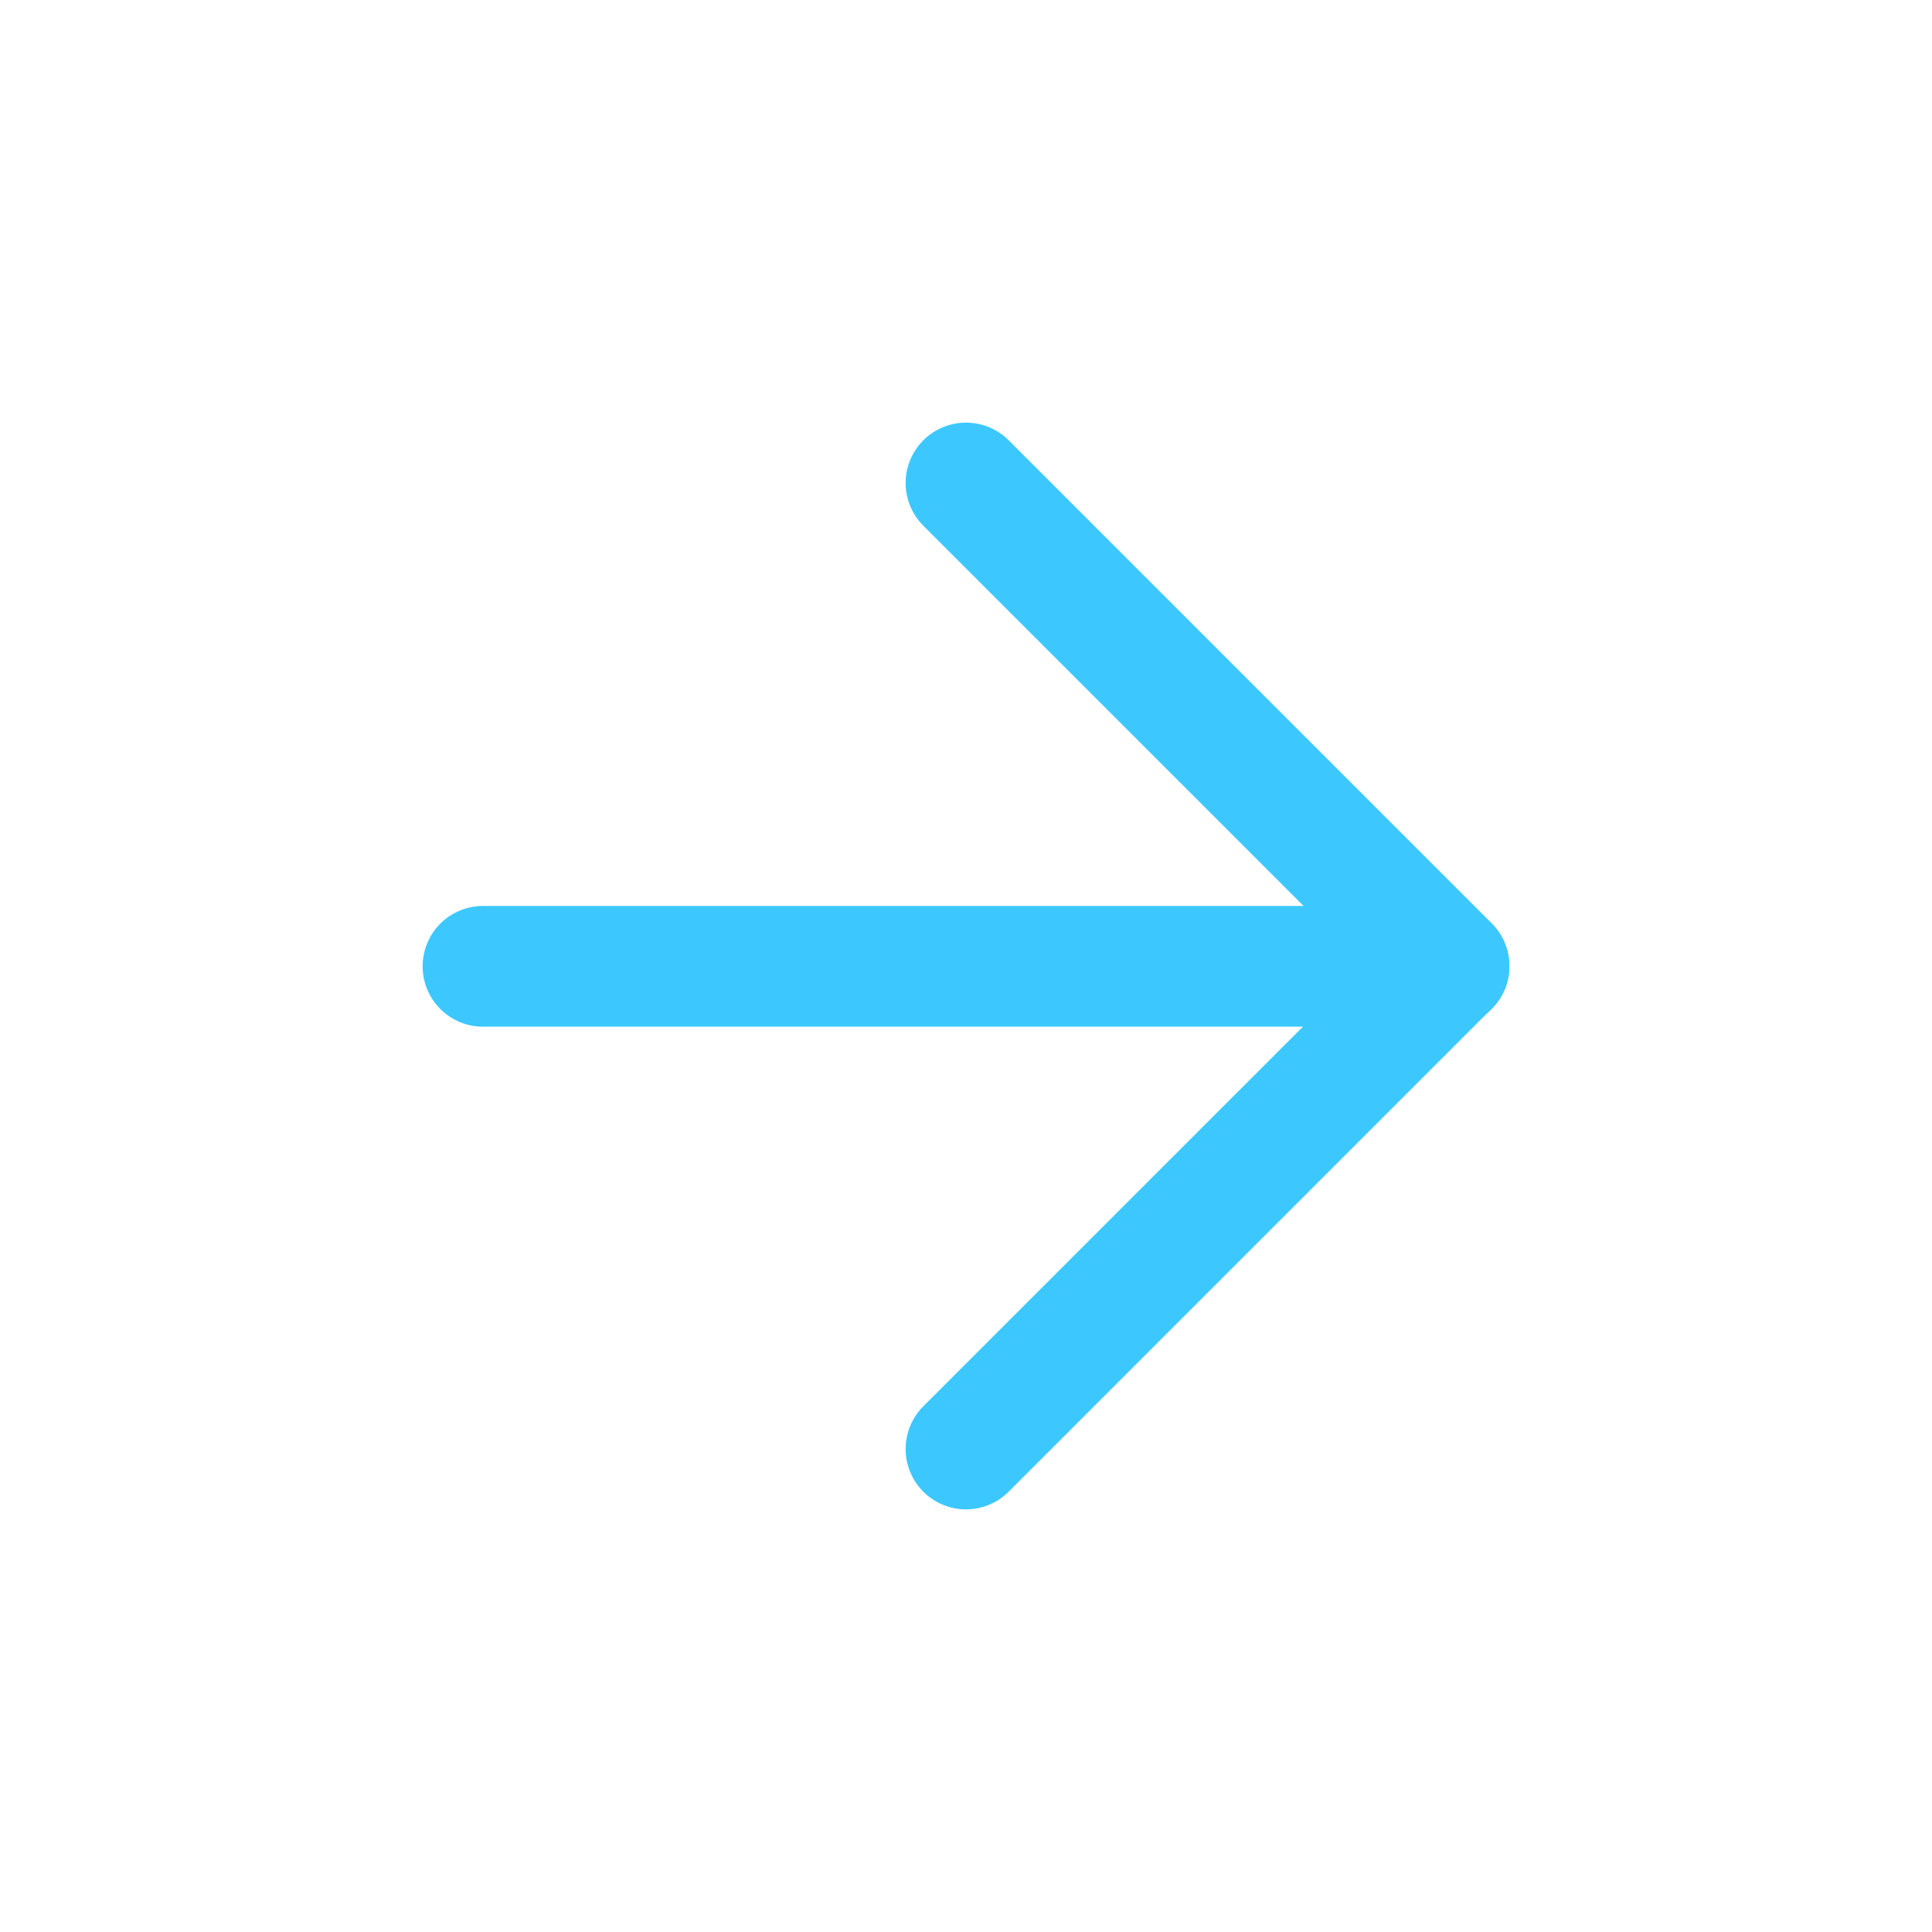 <?xml version="1.0" encoding="UTF-8"?><svg width="24" height="24" viewBox="0 0 48 48" fill="none" xmlns="http://www.w3.org/2000/svg"><path d="M36 24.008H12" stroke="#3cc8ff" stroke-width="3" stroke-linecap="round" stroke-linejoin="round"/><path d="M24 12L36 24L24 36" stroke="#3cc8ff" stroke-width="3" stroke-linecap="round" stroke-linejoin="round"/></svg>